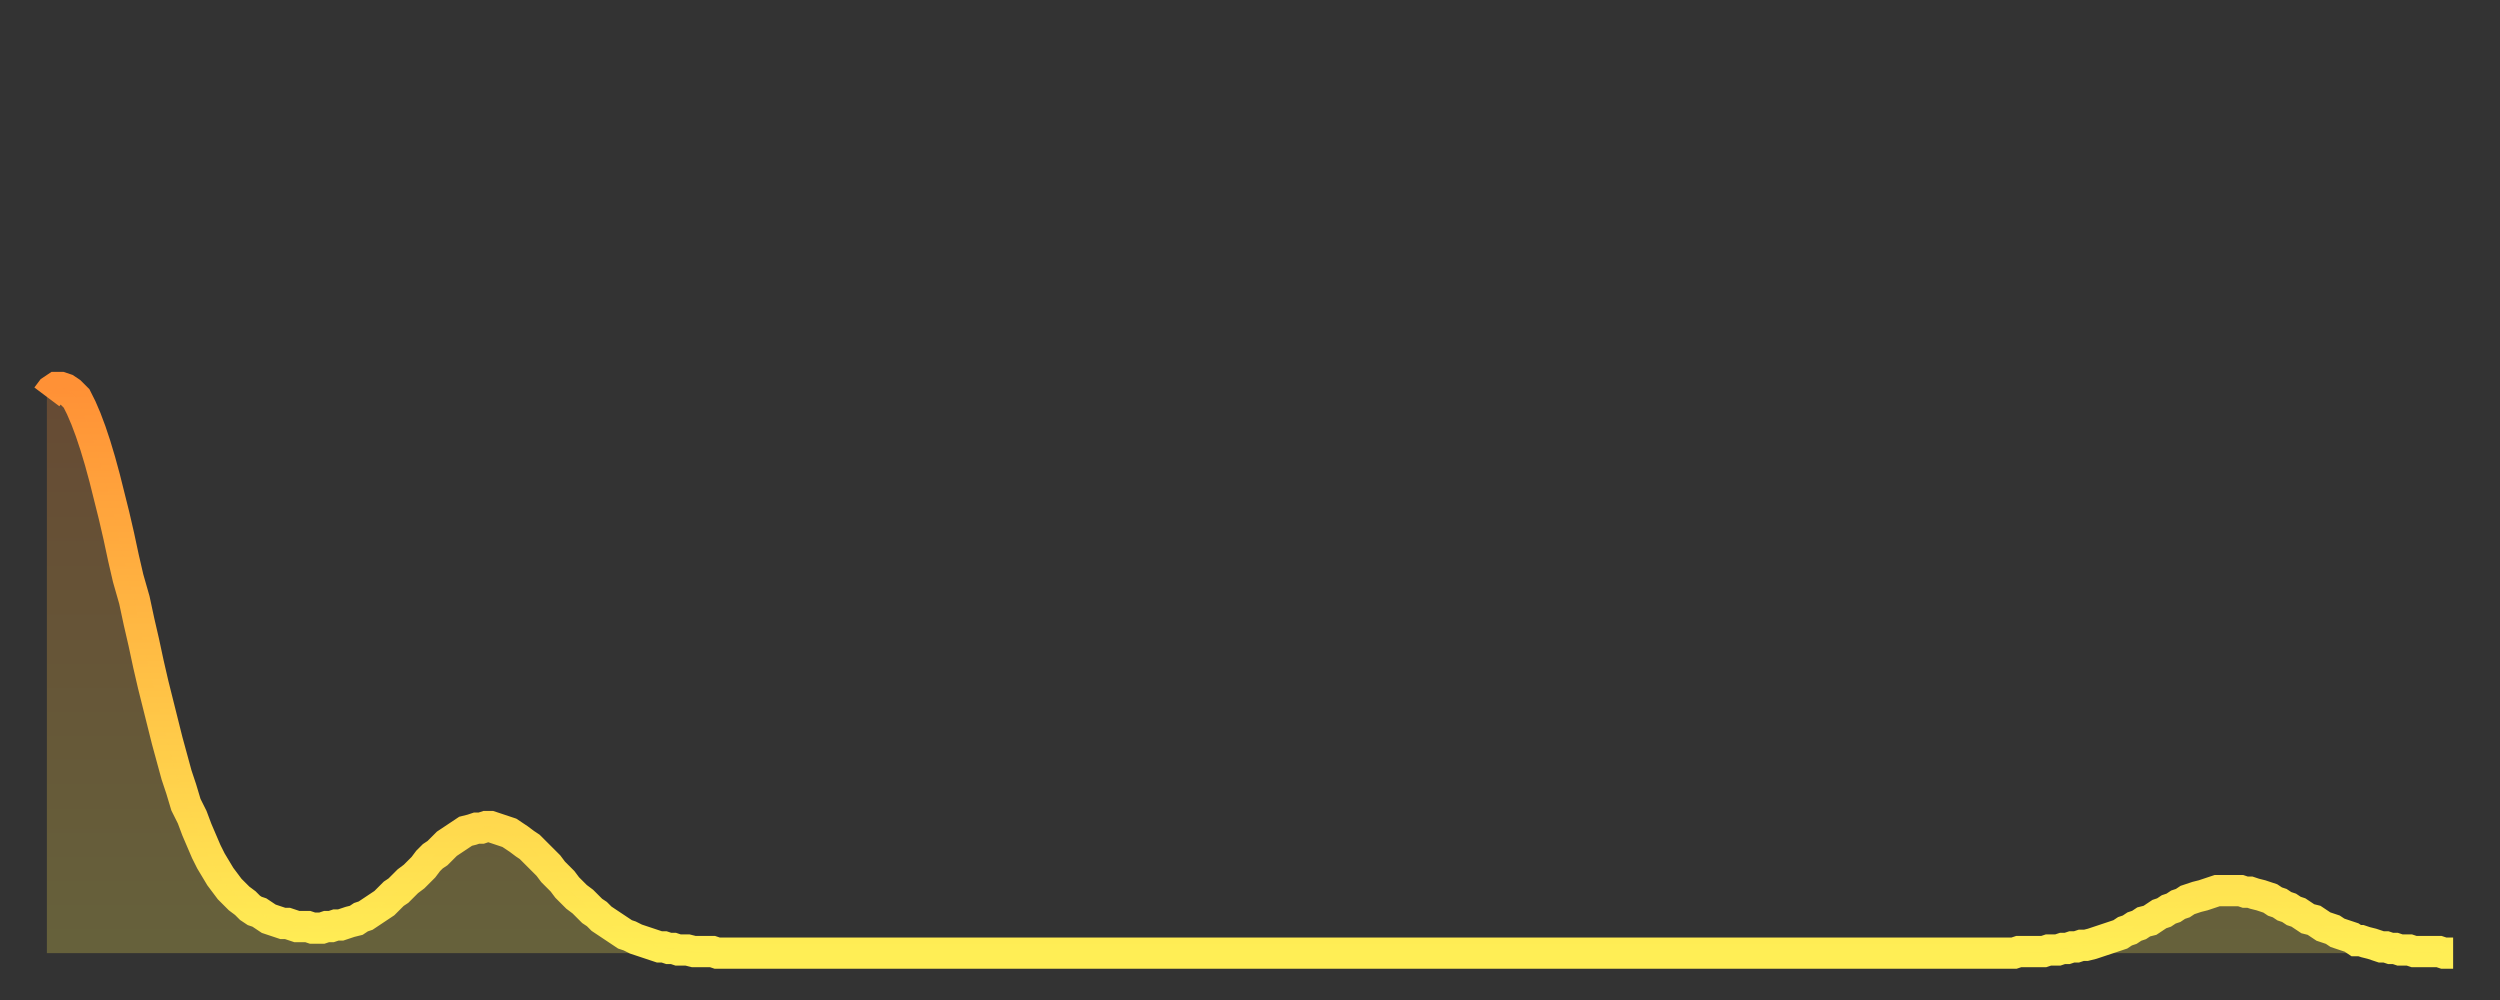 <?xml version="1.0" encoding="utf-8" ?>
<svg baseProfile="full" height="64" version="1.1" width="160" xmlns="http://www.w3.org/2000/svg" xmlns:ev="http://www.w3.org/2001/xml-events" xmlns:xlink="http://www.w3.org/1999/xlink"><rect width="100%" height="100%" fill="#333333" stroke="none"/><defs><linearGradient id="id315674" x1="0" x2="0" y1="0" y2="1"><stop offset="0%" stop-color="#ff9136" /><stop offset="50%" stop-color="#ffbf45" /><stop offset="100%" stop-color="#ffee55" /></linearGradient></defs><g transform="translate(3,3)"><g><path d="M 0.0 22.4 L 0.3 22.0 0.6 21.8 0.9 21.8 1.2 21.9 1.5 22.1 1.9 22.5 2.2 23.1 2.5 23.8 2.8 24.6 3.1 25.5 3.4 26.5 3.7 27.6 4.0 28.8 4.3 30.0 4.6 31.3 4.9 32.7 5.2 34.0 5.6 35.4 5.9 36.8 6.2 38.1 6.5 39.5 6.8 40.8 7.1 42.0 7.4 43.2 7.7 44.4 8.0 45.5 8.3 46.6 8.6 47.5 8.9 48.5 9.3 49.3 9.6 50.1 9.9 50.8 10.2 51.5 10.5 52.1 10.8 52.6 11.1 53.1 11.4 53.5 11.7 53.9 12.0 54.2 12.3 54.5 12.7 54.8 13.0 55.1 13.3 55.3 13.6 55.4 13.9 55.6 14.2 55.8 14.5 55.9 14.8 56.0 15.1 56.1 15.4 56.1 15.7 56.2 16.0 56.3 16.4 56.3 16.7 56.3 17.0 56.4 17.3 56.4 17.6 56.4 17.9 56.3 18.2 56.3 18.5 56.2 18.8 56.2 19.1 56.1 19.4 56.0 19.8 55.9 20.1 55.7 20.4 55.6 20.7 55.4 21.0 55.2 21.3 55.0 21.6 54.8 21.9 54.5 22.2 54.2 22.5 54.0 22.8 53.7 23.1 53.4 23.5 53.1 23.8 52.8 24.1 52.5 24.4 52.1 24.7 51.8 25.0 51.6 25.3 51.3 25.6 51.0 25.9 50.8 26.2 50.6 26.5 50.4 26.8 50.2 27.2 50.1 27.5 50.0 27.8 50.0 28.1 49.9 28.4 49.9 28.7 50.0 29.0 50.1 29.3 50.2 29.6 50.3 29.9 50.5 30.2 50.7 30.6 51.0 30.9 51.2 31.2 51.5 31.5 51.8 31.8 52.1 32.1 52.4 32.4 52.8 32.7 53.1 33.0 53.4 33.3 53.8 33.6 54.1 33.9 54.4 34.3 54.7 34.6 55.0 34.9 55.3 35.2 55.5 35.5 55.8 35.8 56.0 36.1 56.2 36.4 56.4 36.7 56.6 37.0 56.8 37.3 56.9 37.7 57.1 38.0 57.2 38.3 57.3 38.6 57.4 38.9 57.5 39.2 57.6 39.5 57.6 39.8 57.7 40.1 57.7 40.4 57.8 40.7 57.8 41.0 57.8 41.4 57.9 41.7 57.9 42.0 57.9 42.3 57.9 42.6 57.9 42.9 58.0 43.2 58.0 43.5 58.0 43.8 58.0 44.1 58.0 44.4 58.0 44.7 58.0 45.1 58.0 45.4 58.0 45.7 58.0 46.0 58.0 46.3 58.0 46.6 58.0 46.9 58.0 47.2 58.0 47.5 58.0 47.8 58.0 48.1 58.0 48.5 58.0 48.8 58.0 49.1 58.0 49.4 58.0 49.7 58.0 50.0 58.0 50.3 58.0 50.6 58.0 50.9 58.0 51.2 58.0 51.5 58.0 51.8 58.0 52.2 58.0 52.5 58.0 52.8 58.0 53.1 58.0 53.4 58.0 53.7 58.0 54.0 58.0 54.3 58.0 54.6 58.0 54.9 58.0 55.2 58.0 55.6 58.0 55.9 58.0 56.2 58.0 56.5 58.0 56.8 58.0 57.1 58.0 57.4 58.0 57.7 58.0 58.0 58.0 58.3 58.0 58.6 58.0 58.9 58.0 59.3 58.0 59.6 58.0 59.9 58.0 60.2 58.0 60.5 58.0 60.8 58.0 61.1 58.0 61.4 58.0 61.7 58.0 62.0 58.0 62.3 58.0 62.6 58.0 63.0 58.0 63.3 58.0 63.6 58.0 63.9 58.0 64.2 58.0 64.5 58.0 64.8 58.0 65.1 58.0 65.4 58.0 65.7 58.0 66.0 58.0 66.4 58.0 66.7 58.0 67.0 58.0 67.3 58.0 67.6 58.0 67.9 58.0 68.2 58.0 68.5 58.0 68.8 58.0 69.1 58.0 69.4 58.0 69.7 58.0 70.1 58.0 70.4 58.0 70.7 58.0 71.0 58.0 71.3 58.0 71.6 58.0 71.9 58.0 72.2 58.0 72.5 58.0 72.8 58.0 73.1 58.0 73.5 58.0 73.8 58.0 74.1 58.0 74.4 58.0 74.7 58.0 75.0 58.0 75.3 58.0 75.6 58.0 75.9 58.0 76.2 58.0 76.5 58.0 76.8 58.0 77.2 58.0 77.5 58.0 77.8 58.0 78.1 58.0 78.4 58.0 78.7 58.0 79.0 58.0 79.3 58.0 79.6 58.0 79.9 58.0 80.2 58.0 80.5 58.0 80.9 58.0 81.2 58.0 81.5 58.0 81.8 58.0 82.1 58.0 82.4 58.0 82.7 58.0 83.0 58.0 83.3 58.0 83.6 58.0 83.9 58.0 84.3 58.0 84.6 58.0 84.9 58.0 85.2 58.0 85.5 58.0 85.8 58.0 86.1 58.0 86.4 58.0 86.7 58.0 87.0 58.0 87.3 58.0 87.6 58.0 88.0 58.0 88.3 58.0 88.6 58.0 88.9 58.0 89.2 58.0 89.5 58.0 89.8 58.0 90.1 58.0 90.4 58.0 90.7 58.0 91.0 58.0 91.4 58.0 91.7 58.0 92.0 58.0 92.3 58.0 92.6 58.0 92.9 58.0 93.2 58.0 93.5 58.0 93.8 58.0 94.1 58.0 94.4 58.0 94.7 58.0 95.1 58.0 95.4 58.0 95.7 58.0 96.0 58.0 96.3 58.0 96.6 58.0 96.9 58.0 97.2 58.0 97.5 58.0 97.8 58.0 98.1 58.0 98.4 58.0 98.8 58.0 99.1 58.0 99.4 58.0 99.7 58.0 100.0 58.0 100.3 58.0 100.6 58.0 100.9 58.0 101.2 58.0 101.5 58.0 101.8 58.0 102.2 58.0 102.5 58.0 102.8 58.0 103.1 58.0 103.4 58.0 103.7 58.0 104.0 58.0 104.3 58.0 104.6 58.0 104.9 58.0 105.2 58.0 105.5 58.0 105.9 58.0 106.2 58.0 106.5 58.0 106.8 58.0 107.1 58.0 107.4 58.0 107.7 58.0 108.0 58.0 108.3 58.0 108.6 58.0 108.9 58.0 109.3 58.0 109.6 58.0 109.9 58.0 110.2 58.0 110.5 58.0 110.8 58.0 111.1 58.0 111.4 58.0 111.7 58.0 112.0 58.0 112.3 58.0 112.6 58.0 113.0 58.0 113.3 58.0 113.6 58.0 113.9 58.0 114.2 58.0 114.5 58.0 114.8 58.0 115.1 58.0 115.4 58.0 115.7 58.0 116.0 58.0 116.3 58.0 116.7 58.0 117.0 58.0 117.3 58.0 117.6 58.0 117.9 58.0 118.2 58.0 118.5 58.0 118.8 58.0 119.1 58.0 119.4 58.0 119.7 58.0 120.1 58.0 120.4 58.0 120.7 58.0 121.0 58.0 121.3 58.0 121.6 58.0 121.9 58.0 122.2 58.0 122.5 58.0 122.8 58.0 123.1 58.0 123.4 58.0 123.8 58.0 124.1 58.0 124.4 58.0 124.7 58.0 125.0 58.0 125.3 58.0 125.6 58.0 125.9 58.0 126.2 57.9 126.5 57.9 126.8 57.9 127.2 57.9 127.5 57.9 127.8 57.9 128.1 57.8 128.4 57.8 128.7 57.8 129.0 57.7 129.3 57.7 129.6 57.6 129.9 57.6 130.2 57.5 130.5 57.5 130.9 57.4 131.2 57.3 131.5 57.2 131.8 57.1 132.1 57.0 132.4 56.9 132.7 56.8 133.0 56.6 133.3 56.5 133.6 56.3 133.9 56.2 134.2 56.0 134.6 55.9 134.9 55.7 135.2 55.5 135.5 55.4 135.8 55.2 136.1 55.1 136.4 54.9 136.7 54.8 137.0 54.6 137.3 54.5 137.6 54.4 138.0 54.3 138.3 54.2 138.6 54.1 138.9 54.0 139.2 54.0 139.5 54.0 139.8 54.0 140.1 54.0 140.4 54.0 140.7 54.1 141.0 54.1 141.3 54.2 141.7 54.3 142.0 54.4 142.3 54.5 142.6 54.7 142.9 54.8 143.2 55.0 143.5 55.1 143.8 55.3 144.1 55.4 144.4 55.6 144.7 55.8 145.1 55.9 145.4 56.1 145.7 56.3 146.0 56.4 146.3 56.5 146.6 56.7 146.9 56.8 147.2 56.9 147.5 57.0 147.8 57.2 148.1 57.2 148.4 57.3 148.8 57.4 149.1 57.5 149.4 57.6 149.7 57.6 150.0 57.7 150.3 57.7 150.6 57.8 150.9 57.8 151.2 57.8 151.5 57.9 151.8 57.9 152.1 57.9 152.5 57.9 152.8 57.9 153.1 57.9 153.4 58.0 153.7 58.0 154.0 58.0" fill="none" id="graph-curve" opacity="1" stroke="url(#id315674)" stroke-width="2" /><path d="M 0 58 L 0.0 22.4 0.3 22.0 0.6 21.8 0.9 21.8 1.2 21.9 1.5 22.1 1.9 22.5 2.2 23.1 2.5 23.8 2.8 24.6 3.1 25.5 3.4 26.5 3.7 27.6 4.0 28.8 4.3 30.0 4.6 31.3 4.9 32.7 5.2 34.0 5.6 35.4 5.9 36.8 6.2 38.1 6.5 39.5 6.8 40.8 7.1 42.0 7.4 43.2 7.7 44.4 8.0 45.5 8.3 46.6 8.6 47.5 8.9 48.5 9.3 49.3 9.6 50.1 9.9 50.8 10.2 51.5 10.5 52.1 10.8 52.6 11.1 53.1 11.4 53.5 11.7 53.9 12.0 54.2 12.3 54.5 12.7 54.8 13.0 55.1 13.3 55.3 13.6 55.4 13.9 55.6 14.2 55.8 14.5 55.9 14.8 56.0 15.1 56.1 15.4 56.1 15.7 56.2 16.0 56.3 16.4 56.3 16.7 56.3 17.0 56.4 17.3 56.4 17.6 56.4 17.9 56.3 18.2 56.3 18.5 56.2 18.8 56.2 19.1 56.1 19.4 56.0 19.8 55.9 20.1 55.7 20.4 55.6 20.7 55.4 21.0 55.2 21.3 55.0 21.6 54.8 21.9 54.5 22.2 54.2 22.5 54.0 22.8 53.7 23.1 53.4 23.5 53.1 23.8 52.8 24.1 52.5 24.4 52.1 24.7 51.8 25.0 51.6 25.3 51.3 25.6 51.0 25.9 50.8 26.2 50.6 26.5 50.4 26.8 50.2 27.2 50.1 27.5 50.0 27.8 50.0 28.1 49.9 28.4 49.9 28.7 50.0 29.0 50.1 29.3 50.2 29.6 50.3 29.9 50.5 30.2 50.7 30.6 51.0 30.9 51.2 31.2 51.5 31.5 51.8 31.8 52.1 32.1 52.4 32.4 52.8 32.7 53.1 33.0 53.4 33.3 53.8 33.6 54.1 33.9 54.4 34.3 54.7 34.6 55.0 34.9 55.3 35.2 55.5 35.5 55.8 35.8 56.0 36.1 56.2 36.4 56.4 36.7 56.6 37.0 56.8 37.3 56.9 37.7 57.1 38.0 57.2 38.3 57.3 38.6 57.4 38.9 57.5 39.2 57.6 39.5 57.6 39.8 57.7 40.1 57.7 40.4 57.8 40.7 57.8 41.0 57.8 41.4 57.9 41.7 57.9 42.0 57.9 42.3 57.9 42.6 57.9 42.9 58.0 43.2 58.0 43.5 58.0 43.8 58.0 44.1 58.0 44.4 58.0 44.7 58.0 45.1 58.0 45.4 58.0 45.7 58.0 46.0 58.0 46.3 58.0 46.6 58.0 46.9 58.0 47.2 58.0 47.5 58.0 47.8 58.0 48.1 58.0 48.5 58.0 48.8 58.0 49.1 58.0 49.4 58.0 49.7 58.0 50.0 58.0 50.3 58.0 50.6 58.0 50.9 58.0 51.2 58.0 51.5 58.0 51.8 58.0 52.2 58.0 52.5 58.0 52.8 58.0 53.1 58.0 53.4 58.0 53.7 58.0 54.0 58.0 54.3 58.0 54.6 58.0 54.9 58.0 55.2 58.0 55.6 58.0 55.9 58.0 56.2 58.0 56.5 58.0 56.8 58.0 57.1 58.0 57.4 58.0 57.7 58.0 58.0 58.0 58.3 58.0 58.6 58.0 58.9 58.0 59.3 58.0 59.6 58.0 59.9 58.0 60.2 58.0 60.5 58.0 60.8 58.0 61.1 58.0 61.4 58.0 61.7 58.0 62.0 58.0 62.3 58.0 62.6 58.0 63.0 58.0 63.3 58.0 63.6 58.0 63.9 58.0 64.2 58.0 64.5 58.0 64.8 58.0 65.1 58.0 65.4 58.0 65.7 58.0 66.0 58.0 66.4 58.0 66.7 58.0 67.0 58.0 67.3 58.0 67.6 58.0 67.9 58.0 68.2 58.0 68.5 58.0 68.8 58.0 69.1 58.0 69.4 58.0 69.7 58.0 70.1 58.0 70.4 58.0 70.7 58.0 71.0 58.0 71.3 58.0 71.6 58.0 71.9 58.0 72.2 58.0 72.5 58.0 72.8 58.0 73.1 58.0 73.5 58.0 73.8 58.0 74.1 58.0 74.4 58.0 74.7 58.0 75.0 58.0 75.3 58.0 75.6 58.0 75.9 58.0 76.2 58.0 76.5 58.0 76.8 58.0 77.2 58.0 77.5 58.0 77.8 58.0 78.1 58.0 78.4 58.0 78.7 58.0 79.0 58.0 79.3 58.0 79.6 58.0 79.9 58.0 80.2 58.0 80.5 58.0 80.9 58.0 81.2 58.0 81.5 58.0 81.8 58.0 82.1 58.0 82.4 58.0 82.7 58.0 83.0 58.0 83.3 58.0 83.6 58.0 83.9 58.0 84.3 58.0 84.6 58.0 84.9 58.0 85.2 58.0 85.5 58.0 85.8 58.0 86.1 58.0 86.4 58.0 86.7 58.0 87.0 58.0 87.3 58.0 87.6 58.0 88.0 58.0 88.3 58.0 88.6 58.0 88.9 58.0 89.2 58.0 89.5 58.0 89.8 58.0 90.1 58.0 90.4 58.0 90.7 58.0 91.0 58.0 91.4 58.0 91.7 58.0 92.0 58.0 92.3 58.0 92.6 58.0 92.9 58.0 93.2 58.0 93.5 58.0 93.8 58.0 94.1 58.0 94.4 58.0 94.7 58.0 95.1 58.0 95.4 58.0 95.7 58.0 96.0 58.0 96.3 58.0 96.6 58.0 96.9 58.0 97.2 58.0 97.5 58.0 97.8 58.0 98.1 58.0 98.4 58.0 98.8 58.0 99.1 58.0 99.4 58.0 99.7 58.0 100.0 58.0 100.3 58.0 100.6 58.0 100.9 58.0 101.2 58.0 101.5 58.0 101.8 58.0 102.2 58.0 102.5 58.0 102.8 58.0 103.1 58.0 103.4 58.0 103.7 58.0 104.0 58.0 104.3 58.0 104.6 58.0 104.9 58.0 105.2 58.0 105.5 58.0 105.9 58.0 106.2 58.0 106.5 58.0 106.8 58.0 107.1 58.0 107.4 58.0 107.7 58.0 108.0 58.0 108.3 58.0 108.6 58.0 108.9 58.0 109.3 58.0 109.6 58.0 109.9 58.0 110.2 58.0 110.5 58.0 110.8 58.0 111.1 58.0 111.4 58.0 111.7 58.0 112.0 58.0 112.3 58.0 112.6 58.0 113.0 58.0 113.3 58.0 113.6 58.0 113.9 58.0 114.2 58.0 114.5 58.0 114.8 58.0 115.1 58.0 115.4 58.0 115.7 58.0 116.0 58.0 116.3 58.0 116.7 58.0 117.0 58.0 117.3 58.0 117.6 58.0 117.9 58.0 118.2 58.0 118.5 58.0 118.8 58.0 119.1 58.0 119.4 58.0 119.7 58.0 120.1 58.0 120.4 58.0 120.7 58.0 121.0 58.0 121.3 58.0 121.6 58.0 121.9 58.0 122.2 58.0 122.5 58.0 122.8 58.0 123.1 58.0 123.4 58.0 123.8 58.0 124.1 58.0 124.4 58.0 124.7 58.0 125.0 58.0 125.3 58.0 125.6 58.0 125.9 58.0 126.2 57.9 126.5 57.9 126.8 57.9 127.2 57.9 127.5 57.9 127.8 57.9 128.1 57.8 128.4 57.8 128.7 57.8 129.0 57.7 129.3 57.7 129.6 57.6 129.9 57.6 130.2 57.5 130.5 57.5 130.9 57.4 131.2 57.3 131.5 57.2 131.8 57.1 132.1 57.0 132.4 56.9 132.7 56.8 133.0 56.6 133.3 56.5 133.6 56.3 133.9 56.2 134.2 56.0 134.6 55.9 134.9 55.7 135.2 55.5 135.5 55.4 135.8 55.2 136.1 55.1 136.4 54.9 136.7 54.8 137.0 54.6 137.3 54.5 137.6 54.4 138.0 54.3 138.3 54.2 138.6 54.1 138.9 54.0 139.2 54.0 139.5 54.0 139.8 54.0 140.1 54.0 140.4 54.0 140.7 54.1 141.0 54.1 141.3 54.2 141.7 54.3 142.0 54.4 142.3 54.5 142.6 54.7 142.9 54.8 143.2 55.0 143.5 55.1 143.8 55.3 144.1 55.4 144.4 55.6 144.7 55.8 145.1 55.9 145.4 56.1 145.7 56.3 146.0 56.4 146.3 56.5 146.6 56.7 146.9 56.8 147.2 56.9 147.5 57.0 147.8 57.2 148.1 57.2 148.4 57.3 148.8 57.4 149.1 57.5 149.4 57.6 149.7 57.6 150.0 57.7 150.3 57.7 150.6 57.8 150.9 57.8 151.2 57.8 151.5 57.9 151.8 57.9 152.1 57.9 152.5 57.9 152.8 57.9 153.1 57.9 153.4 58.0 153.7 58.0 154.0 58.0 154 58" fill="url(#id315674)" fill-opacity=".25" id="graph-shadow" /></g></g></svg>
